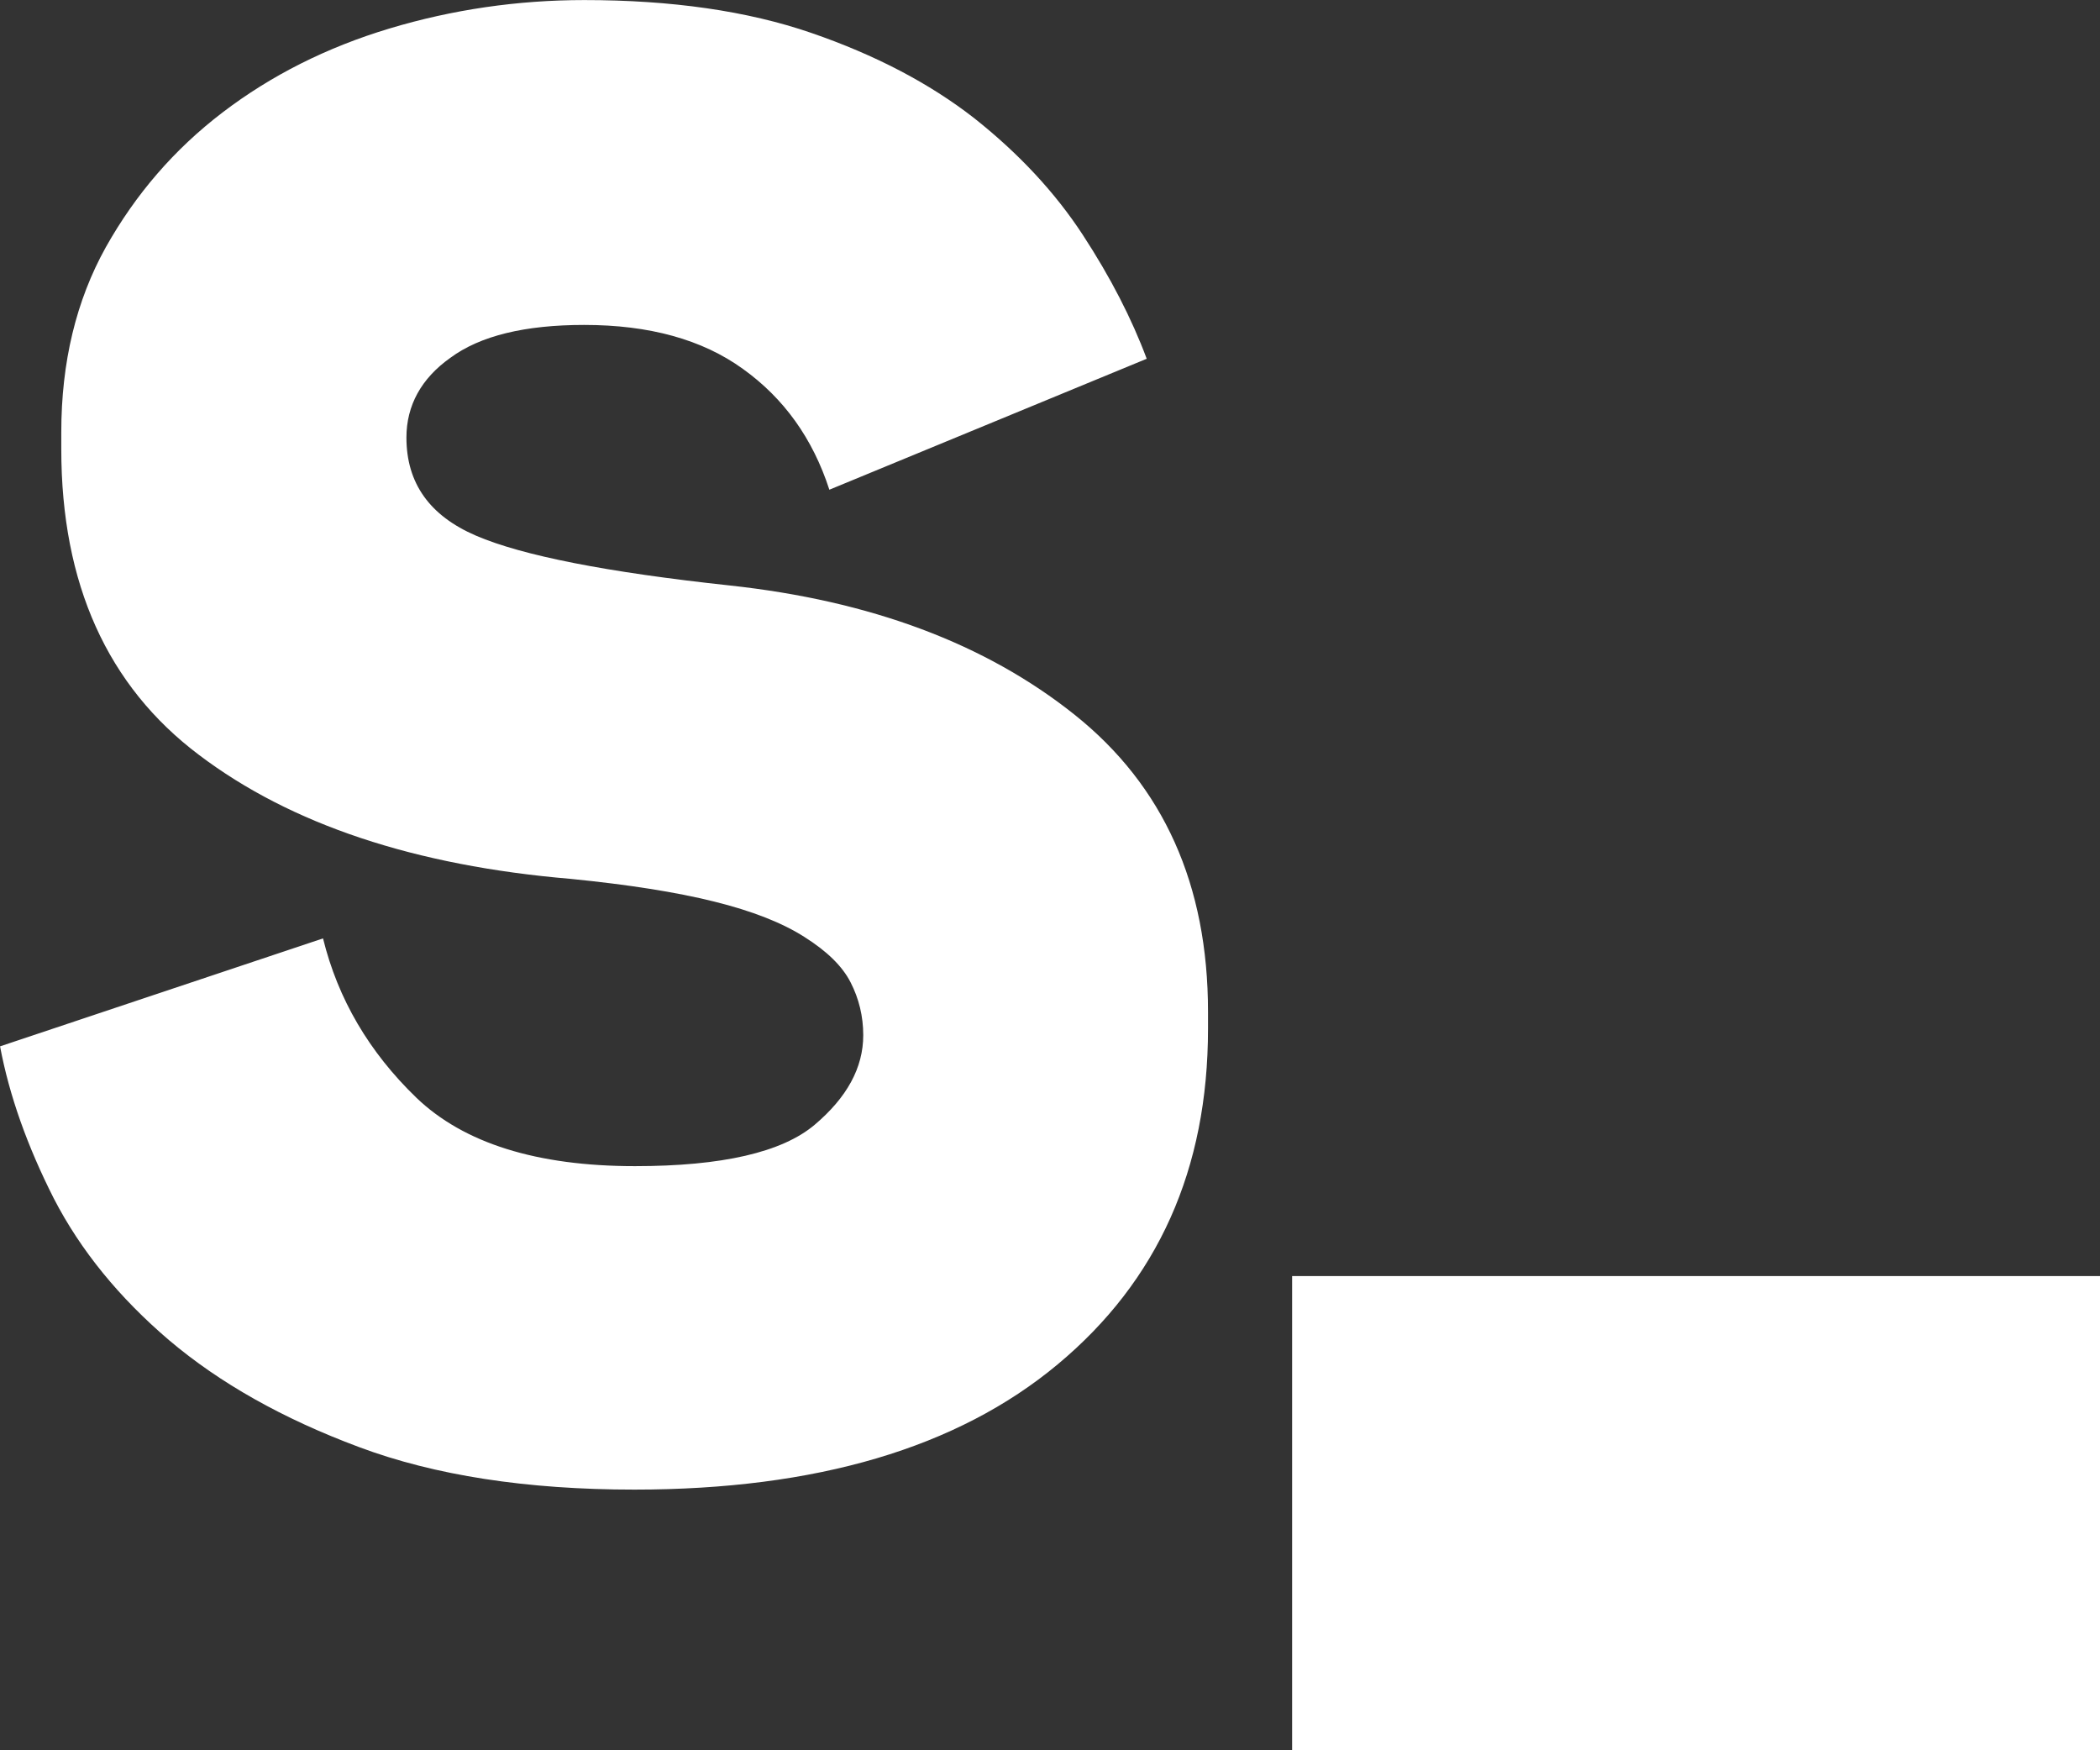 <svg id="filea" fill="none" version="1.1" viewBox="0 0 32.96 27.463" xmlns="http://www.w3.org/2000/svg">
 <rect x="0" y="0" width="32.96" height="27.463" fill="#333333" stroke="none"/>
 <g id="fileb" transform="translate(-1.72 -1.879)" fill="#fff">
  <path id="filec" d="m8.099 8.745c0 0.717 0.364 1.227 1.092 1.54 0.728 0.313 2.054 0.574 3.977 0.781 2.215 0.239 4.019 0.913 5.417 2.028s2.095 2.671 2.095 4.662v0.266c0 2.204-0.785 3.956-2.36 5.268-1.575 1.312-3.79 1.965-6.644 1.965-1.69 0-3.135-0.223-4.325-0.669-1.196-0.446-2.183-1.004-2.974-1.673-0.785-0.669-1.393-1.413-1.814-2.23-0.411-0.812-0.697-1.609-0.842-2.384l5.069-1.694c0.234 0.951 0.723 1.784 1.466 2.501 0.743 0.712 1.887 1.073 3.431 1.073 1.367 0 2.308-0.218 2.818-0.648 0.509-0.43 0.764-0.897 0.764-1.407 0-0.297-0.068-0.574-0.198-0.828-0.13-0.255-0.369-0.488-0.723-0.712-0.348-0.223-0.821-0.409-1.419-0.557-0.598-0.149-1.347-0.266-2.251-0.356-2.449-0.207-4.393-0.855-5.833-1.944-1.44-1.083-2.163-2.687-2.163-4.8v-0.266c0-1.099 0.234-2.066 0.697-2.899 0.468-0.834 1.076-1.54 1.835-2.119 0.759-0.579 1.632-1.02 2.62-1.317 0.988-0.297 2.012-0.446 3.057-0.446 1.367 0 2.558 0.17 3.561 0.515 1.003 0.345 1.856 0.791 2.558 1.338 0.697 0.552 1.268 1.163 1.705 1.832s0.769 1.317 1.003 1.944l-4.981 2.055c-0.26-0.802-0.712-1.434-1.357-1.896-0.639-0.462-1.471-0.69-2.49-0.69-0.931 0-1.632 0.17-2.1 0.515-0.458 0.324-0.691 0.749-0.691 1.253z"/>
  <path id="filed" d="m22 21.904h12.68v7.438h-12.68z"/>
 </g>
</svg>
